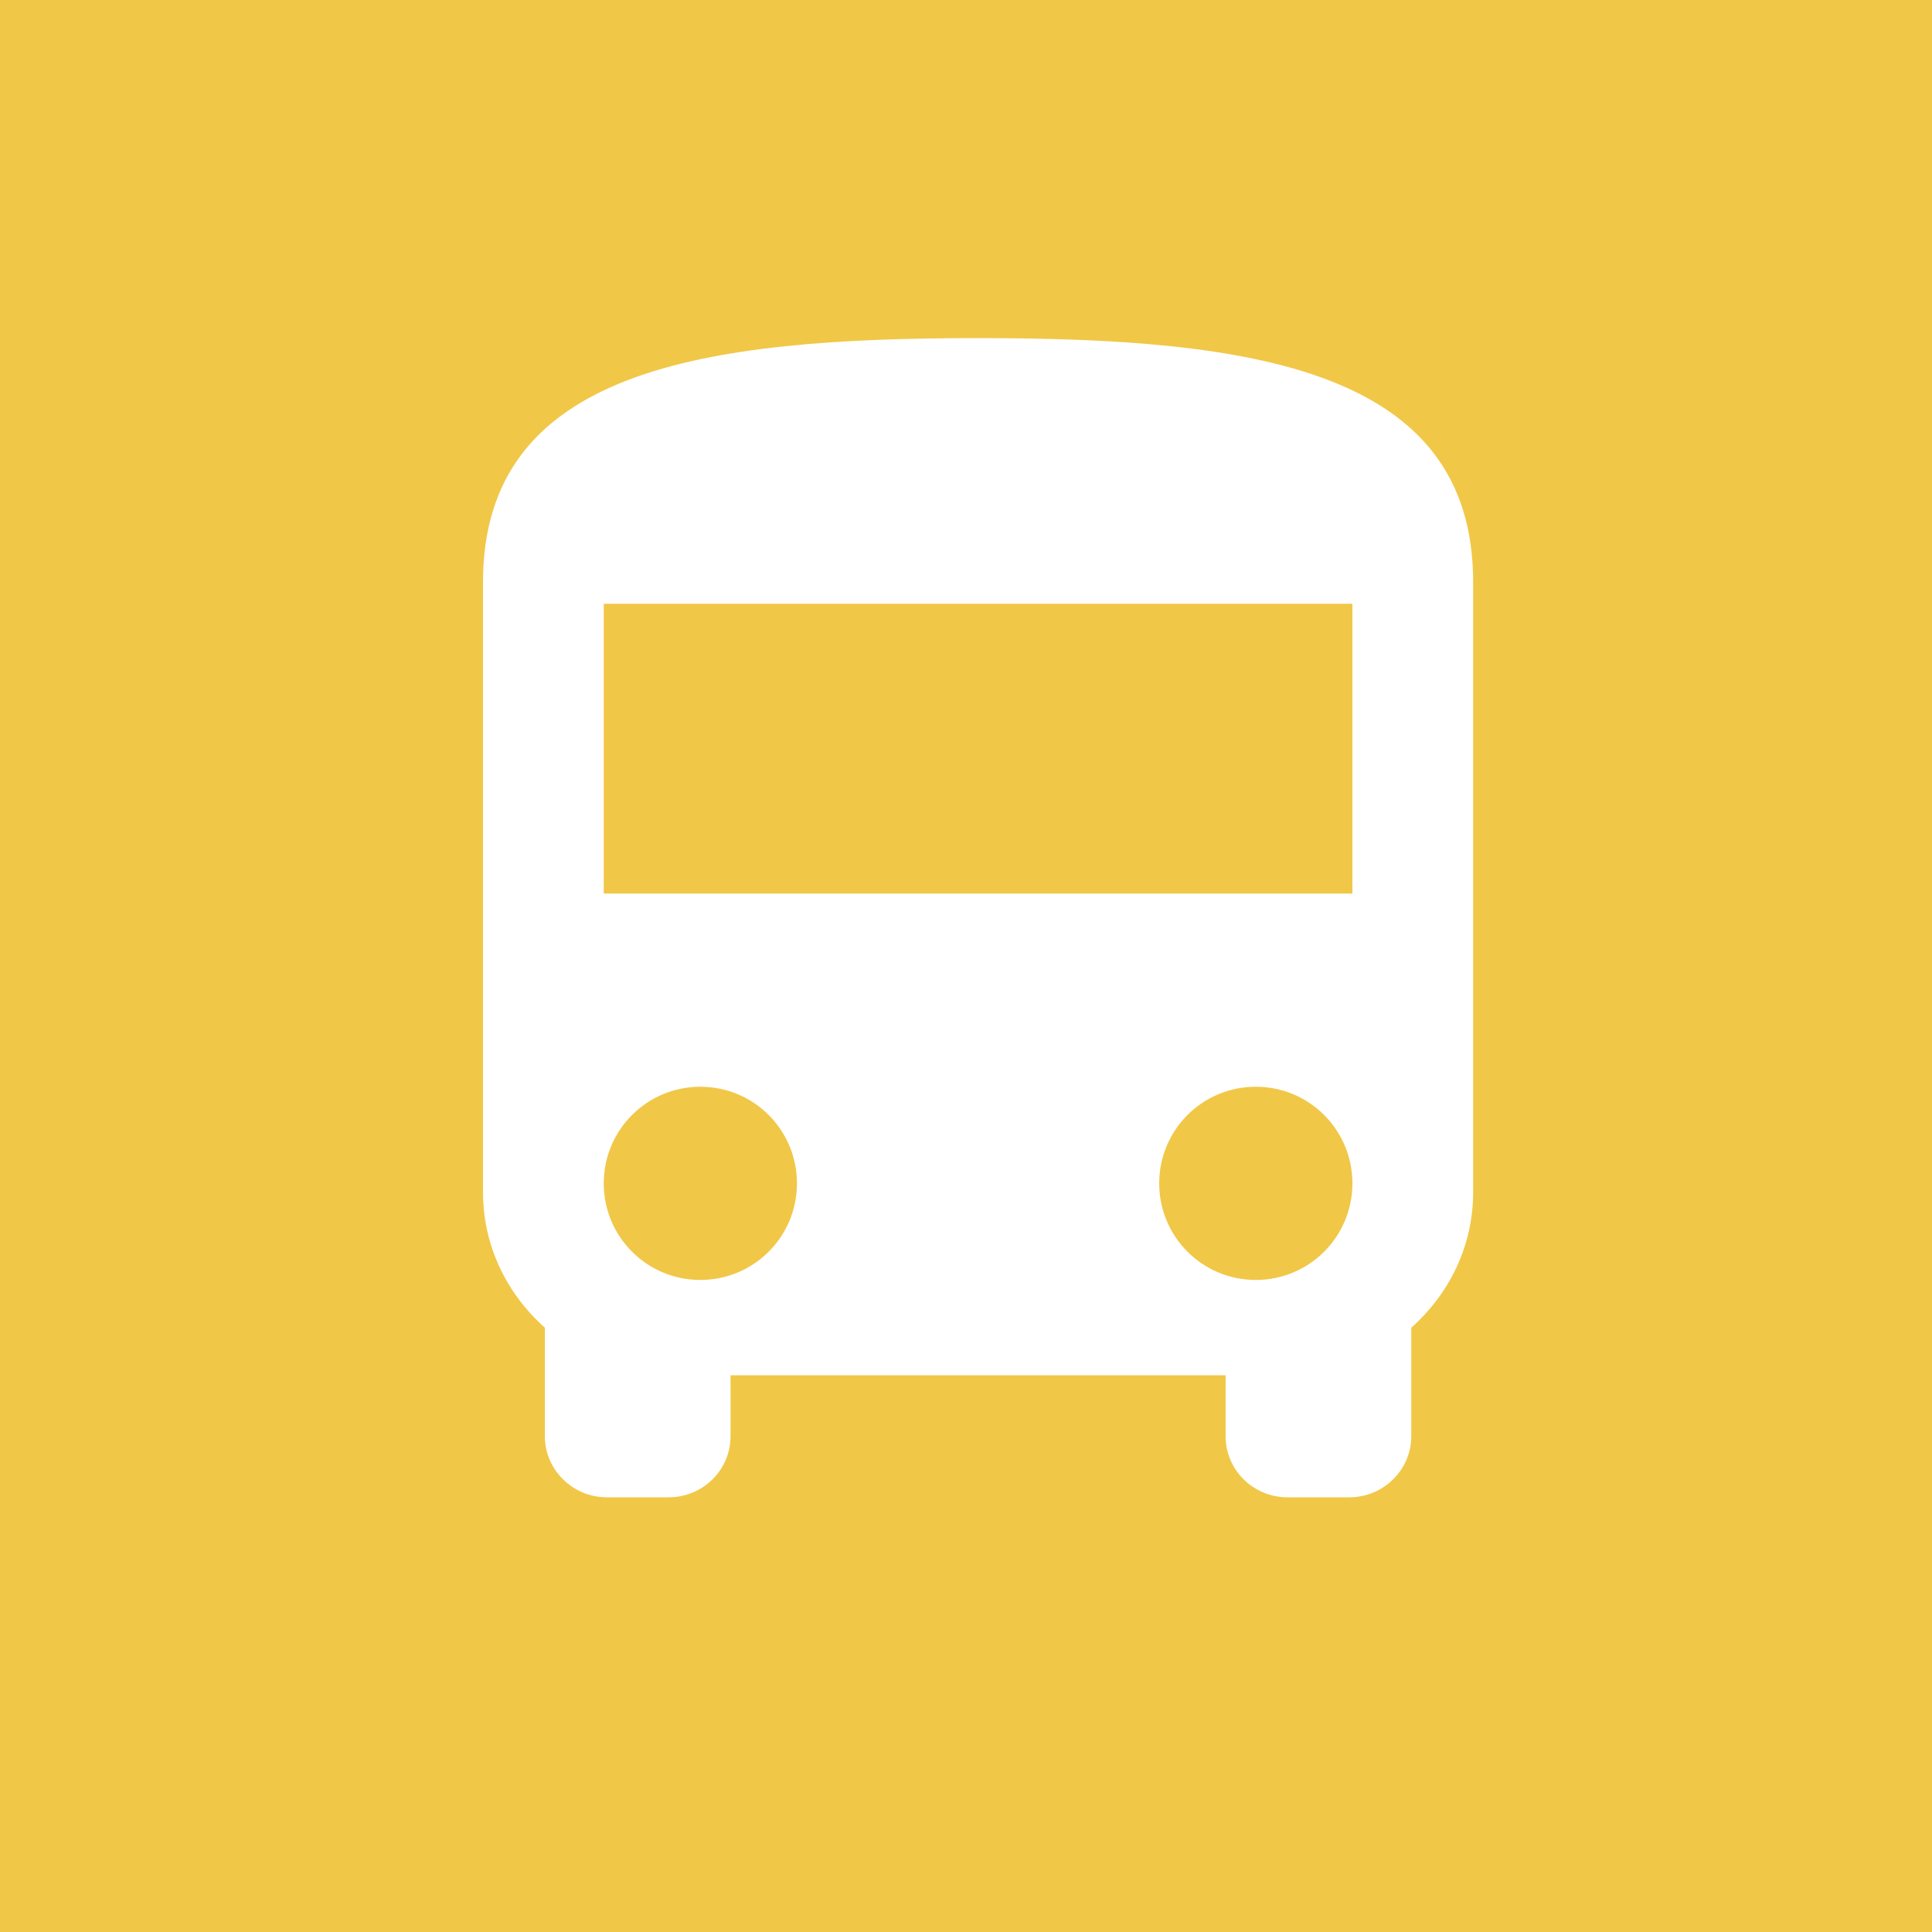 <?xml version="1.0" encoding="UTF-8"?>
<svg width="80px" height="80px" viewBox="0 0 80 80" version="1.1" xmlns="http://www.w3.org/2000/svg" xmlns:xlink="http://www.w3.org/1999/xlink">
    <!-- Generator: Sketch 55.2 (78181) - https://sketchapp.com -->
    <title>Bus</title>
    <desc>Created with Sketch.</desc>
    <g id="Bus" stroke="none" stroke-width="1" fill="none" fill-rule="evenodd">
        <rect fill="#F1C747" x="0" y="0" width="80" height="80"></rect>
        <path d="M20,49.368 C20,51.604 20.999,53.587 22.562,54.977 L22.562,59.474 C22.562,60.863 23.716,62 25.125,62 L27.688,62 C29.11,62 30.25,60.863 30.25,59.474 L30.25,56.947 L50.75,56.947 L50.75,59.474 C50.75,60.863 51.89,62 53.312,62 L55.875,62 C57.284,62 58.438,60.863 58.438,59.474 L58.438,54.977 C60.001,53.587 61,51.604 61,49.368 L61,24.105 C61,15.263 51.826,14 40.5,14 C29.174,14 20,15.263 20,24.105 L20,49.368 Z M29,53 C26.787,53 25,51.213 25,49 C25,46.787 26.787,45 29,45 C31.213,45 33,46.787 33,49 C33,51.213 31.213,53 29,53 Z M52,53 C49.787,53 48,51.213 48,49 C48,46.787 49.787,45 52,45 C54.213,45 56,46.787 56,49 C56,51.213 54.213,53 52,53 Z M56,37 L25,37 L25,25 L56,25 L56,37 Z" id="Shape" fill="#FFFFFF" fill-rule="nonzero"></path>
    </g>
</svg>